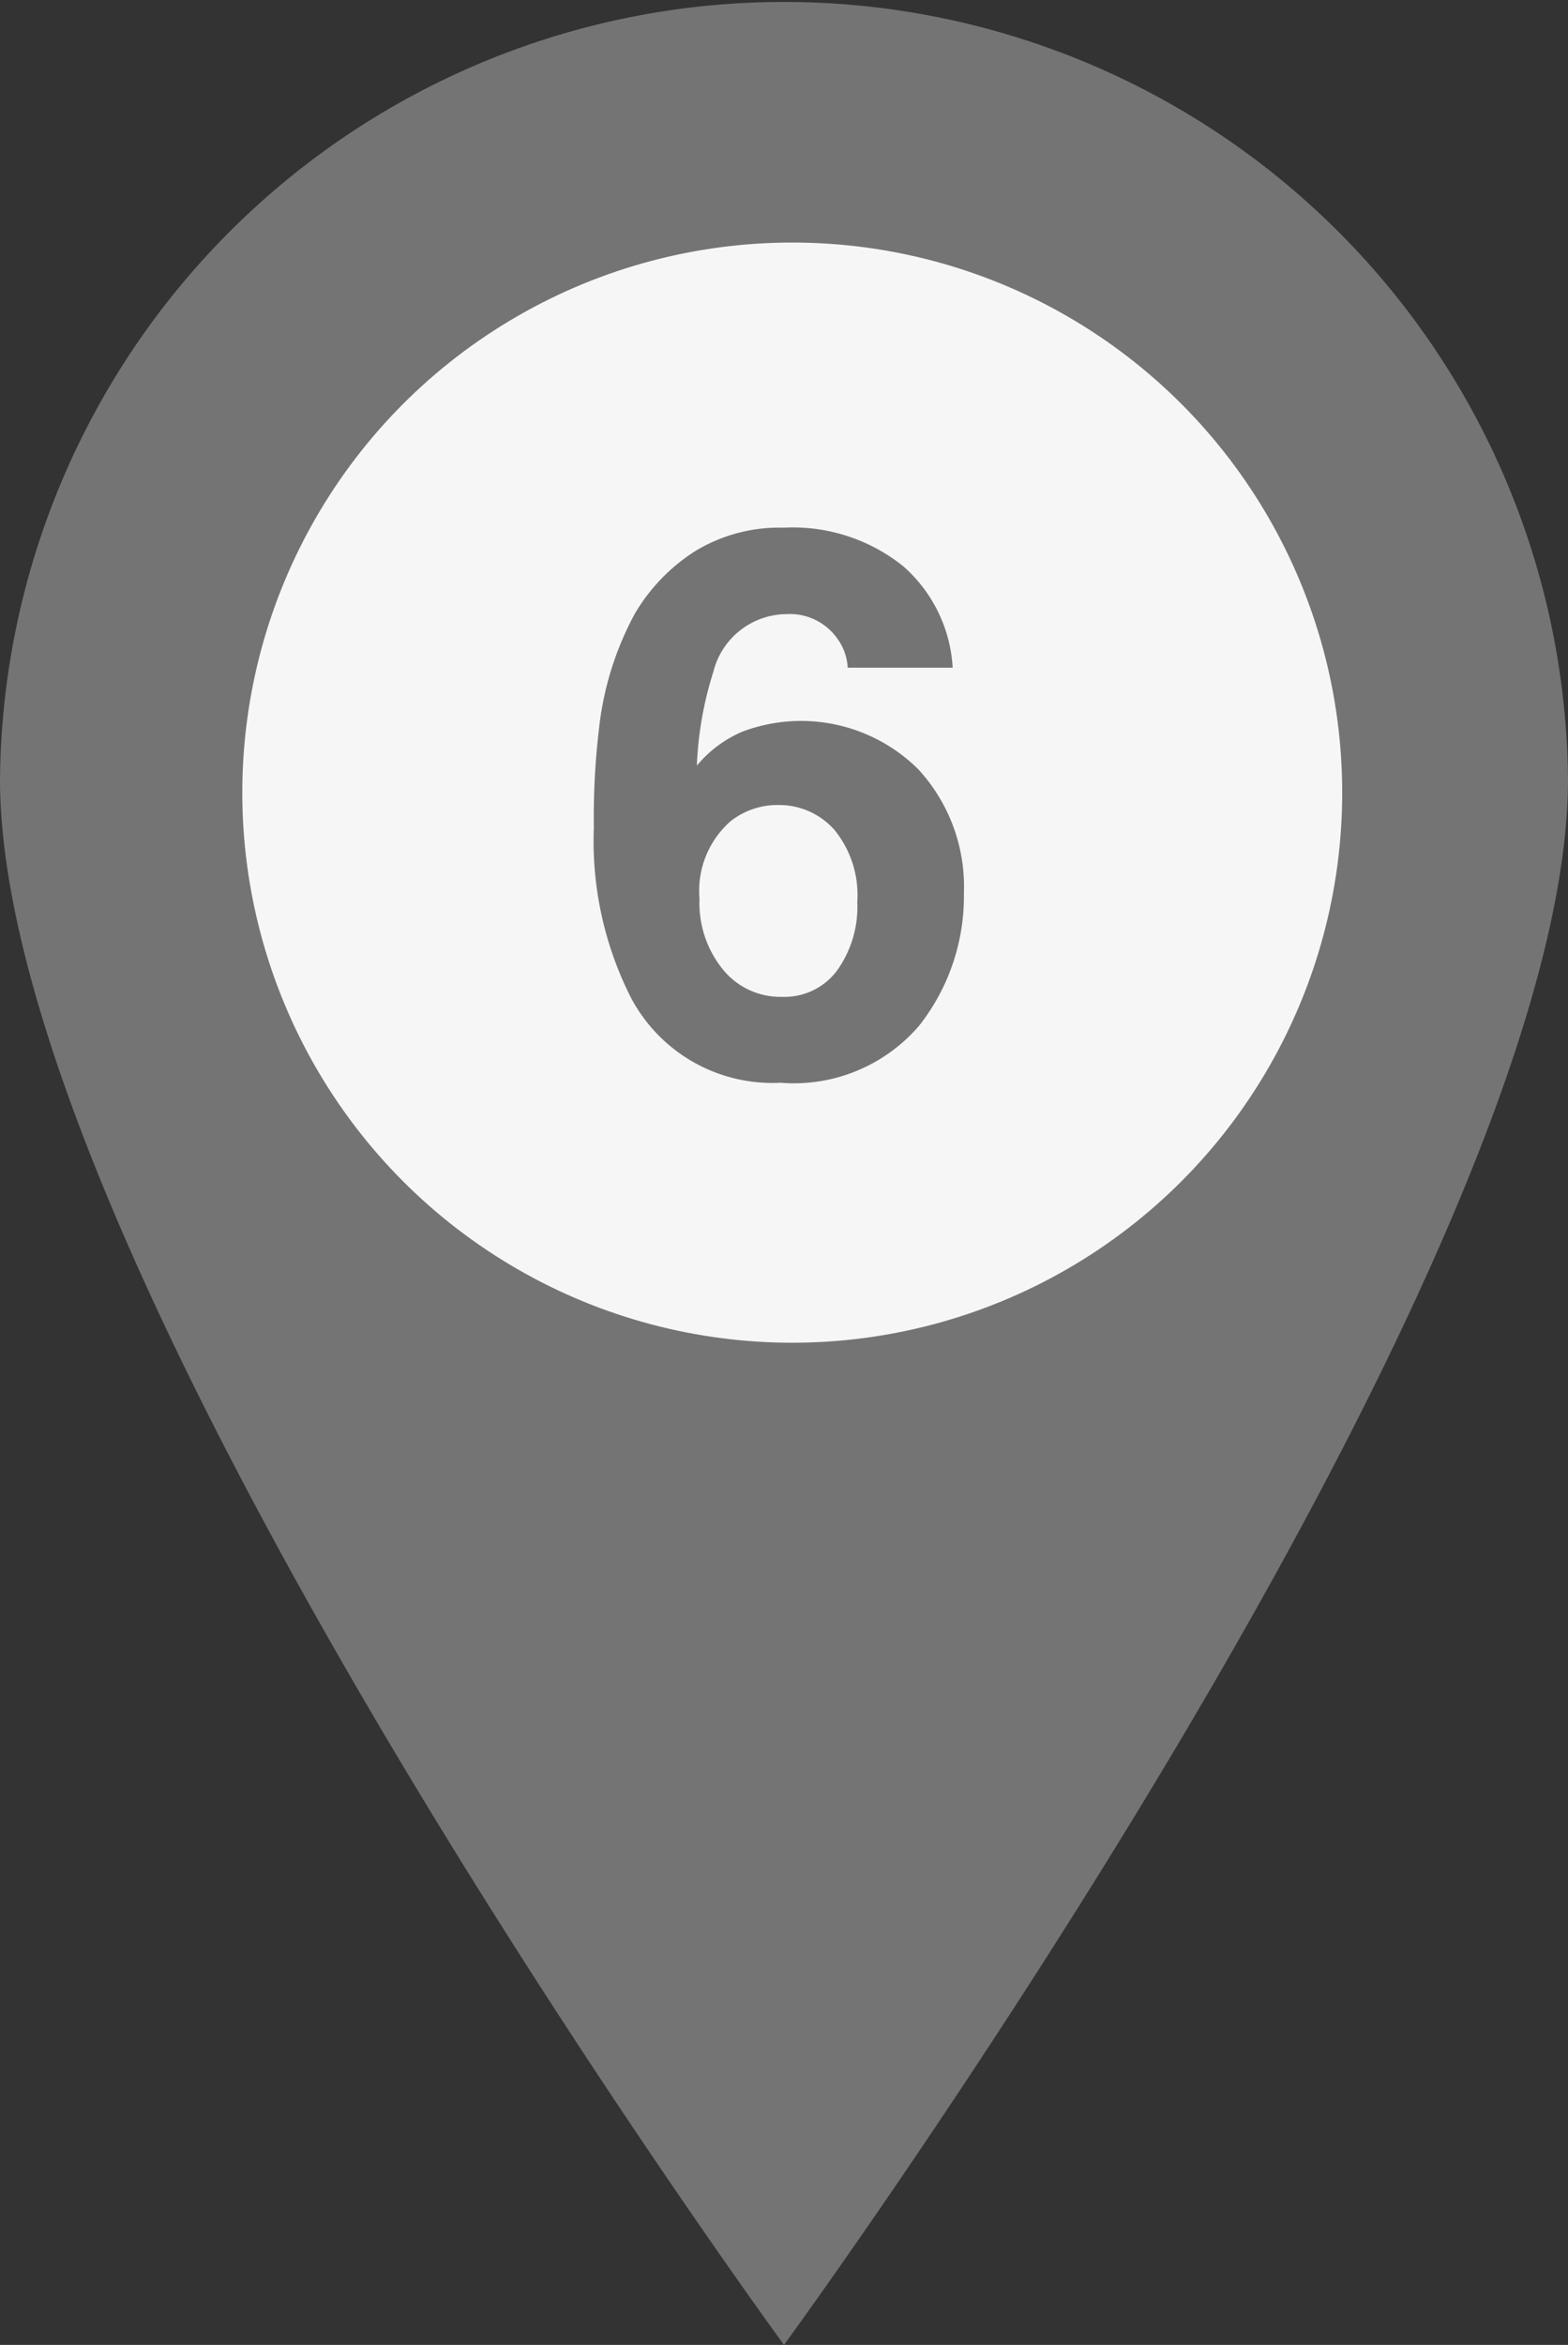 <svg id="marker" xmlns="http://www.w3.org/2000/svg" width="47.5" height="71" viewBox="0 0 47.5 71">
  <rect x="0" y="0" width="47.5" height="71" fill="#333333" stroke="none"/>
  <defs>
    <style>
      .cls-1 {
        fill: #747474;
        fill-rule: evenodd;
      }

      .cls-2 {
        fill: #f6f6f6;
      }
    </style>
  </defs>
  <path id="シェイプ_803" data-name="シェイプ 803" class="cls-1" d="M1421.25,912.092a23.751,23.751,0,0,0-47.5,0c0,14.976,23.75,47.408,23.75,47.408S1421.25,927.068,1421.25,912.092Z" transform="translate(-1373.75 -888.5)"/>
  <ellipse id="楕円形_804" data-name="楕円形 804" class="cls-2" cx="24" cy="24" rx="16.66" ry="16.656"/>
  <path id="_6" data-name="6" class="cls-1" d="M1394.94,915.717a2.807,2.807,0,0,1,.94-2.35,2.284,2.284,0,0,1,1.45-.492,2.234,2.234,0,0,1,1.7.755,3.12,3.12,0,0,1,.69,2.177,3.312,3.312,0,0,1-.61,2.076,1.987,1.987,0,0,1-1.67.8,2.239,2.239,0,0,1-1.79-.828,3.186,3.186,0,0,1-.71-2.138h0Zm7.67-7a4.416,4.416,0,0,0-1.51-3.082,5.35,5.35,0,0,0-3.61-1.158,4.907,4.907,0,0,0-2.69.716,5.615,5.615,0,0,0-1.82,1.891,9.432,9.432,0,0,0-1.08,3.446,22.455,22.455,0,0,0-.16,3.021,10.485,10.485,0,0,0,1.13,5.17,4.845,4.845,0,0,0,4.52,2.563,5,5,0,0,0,4.21-1.735,6.338,6.338,0,0,0,1.35-4.006,5.247,5.247,0,0,0-1.38-3.748,5.037,5.037,0,0,0-5.33-1.142,3.65,3.65,0,0,0-1.38,1.03,10.742,10.742,0,0,1,.5-2.842,2.3,2.3,0,0,1,2.21-1.746,1.761,1.761,0,0,1,1.56.761,1.632,1.632,0,0,1,.3.861h3.18Z" transform="translate(-1373.75 -888.5)"/>
</svg>
